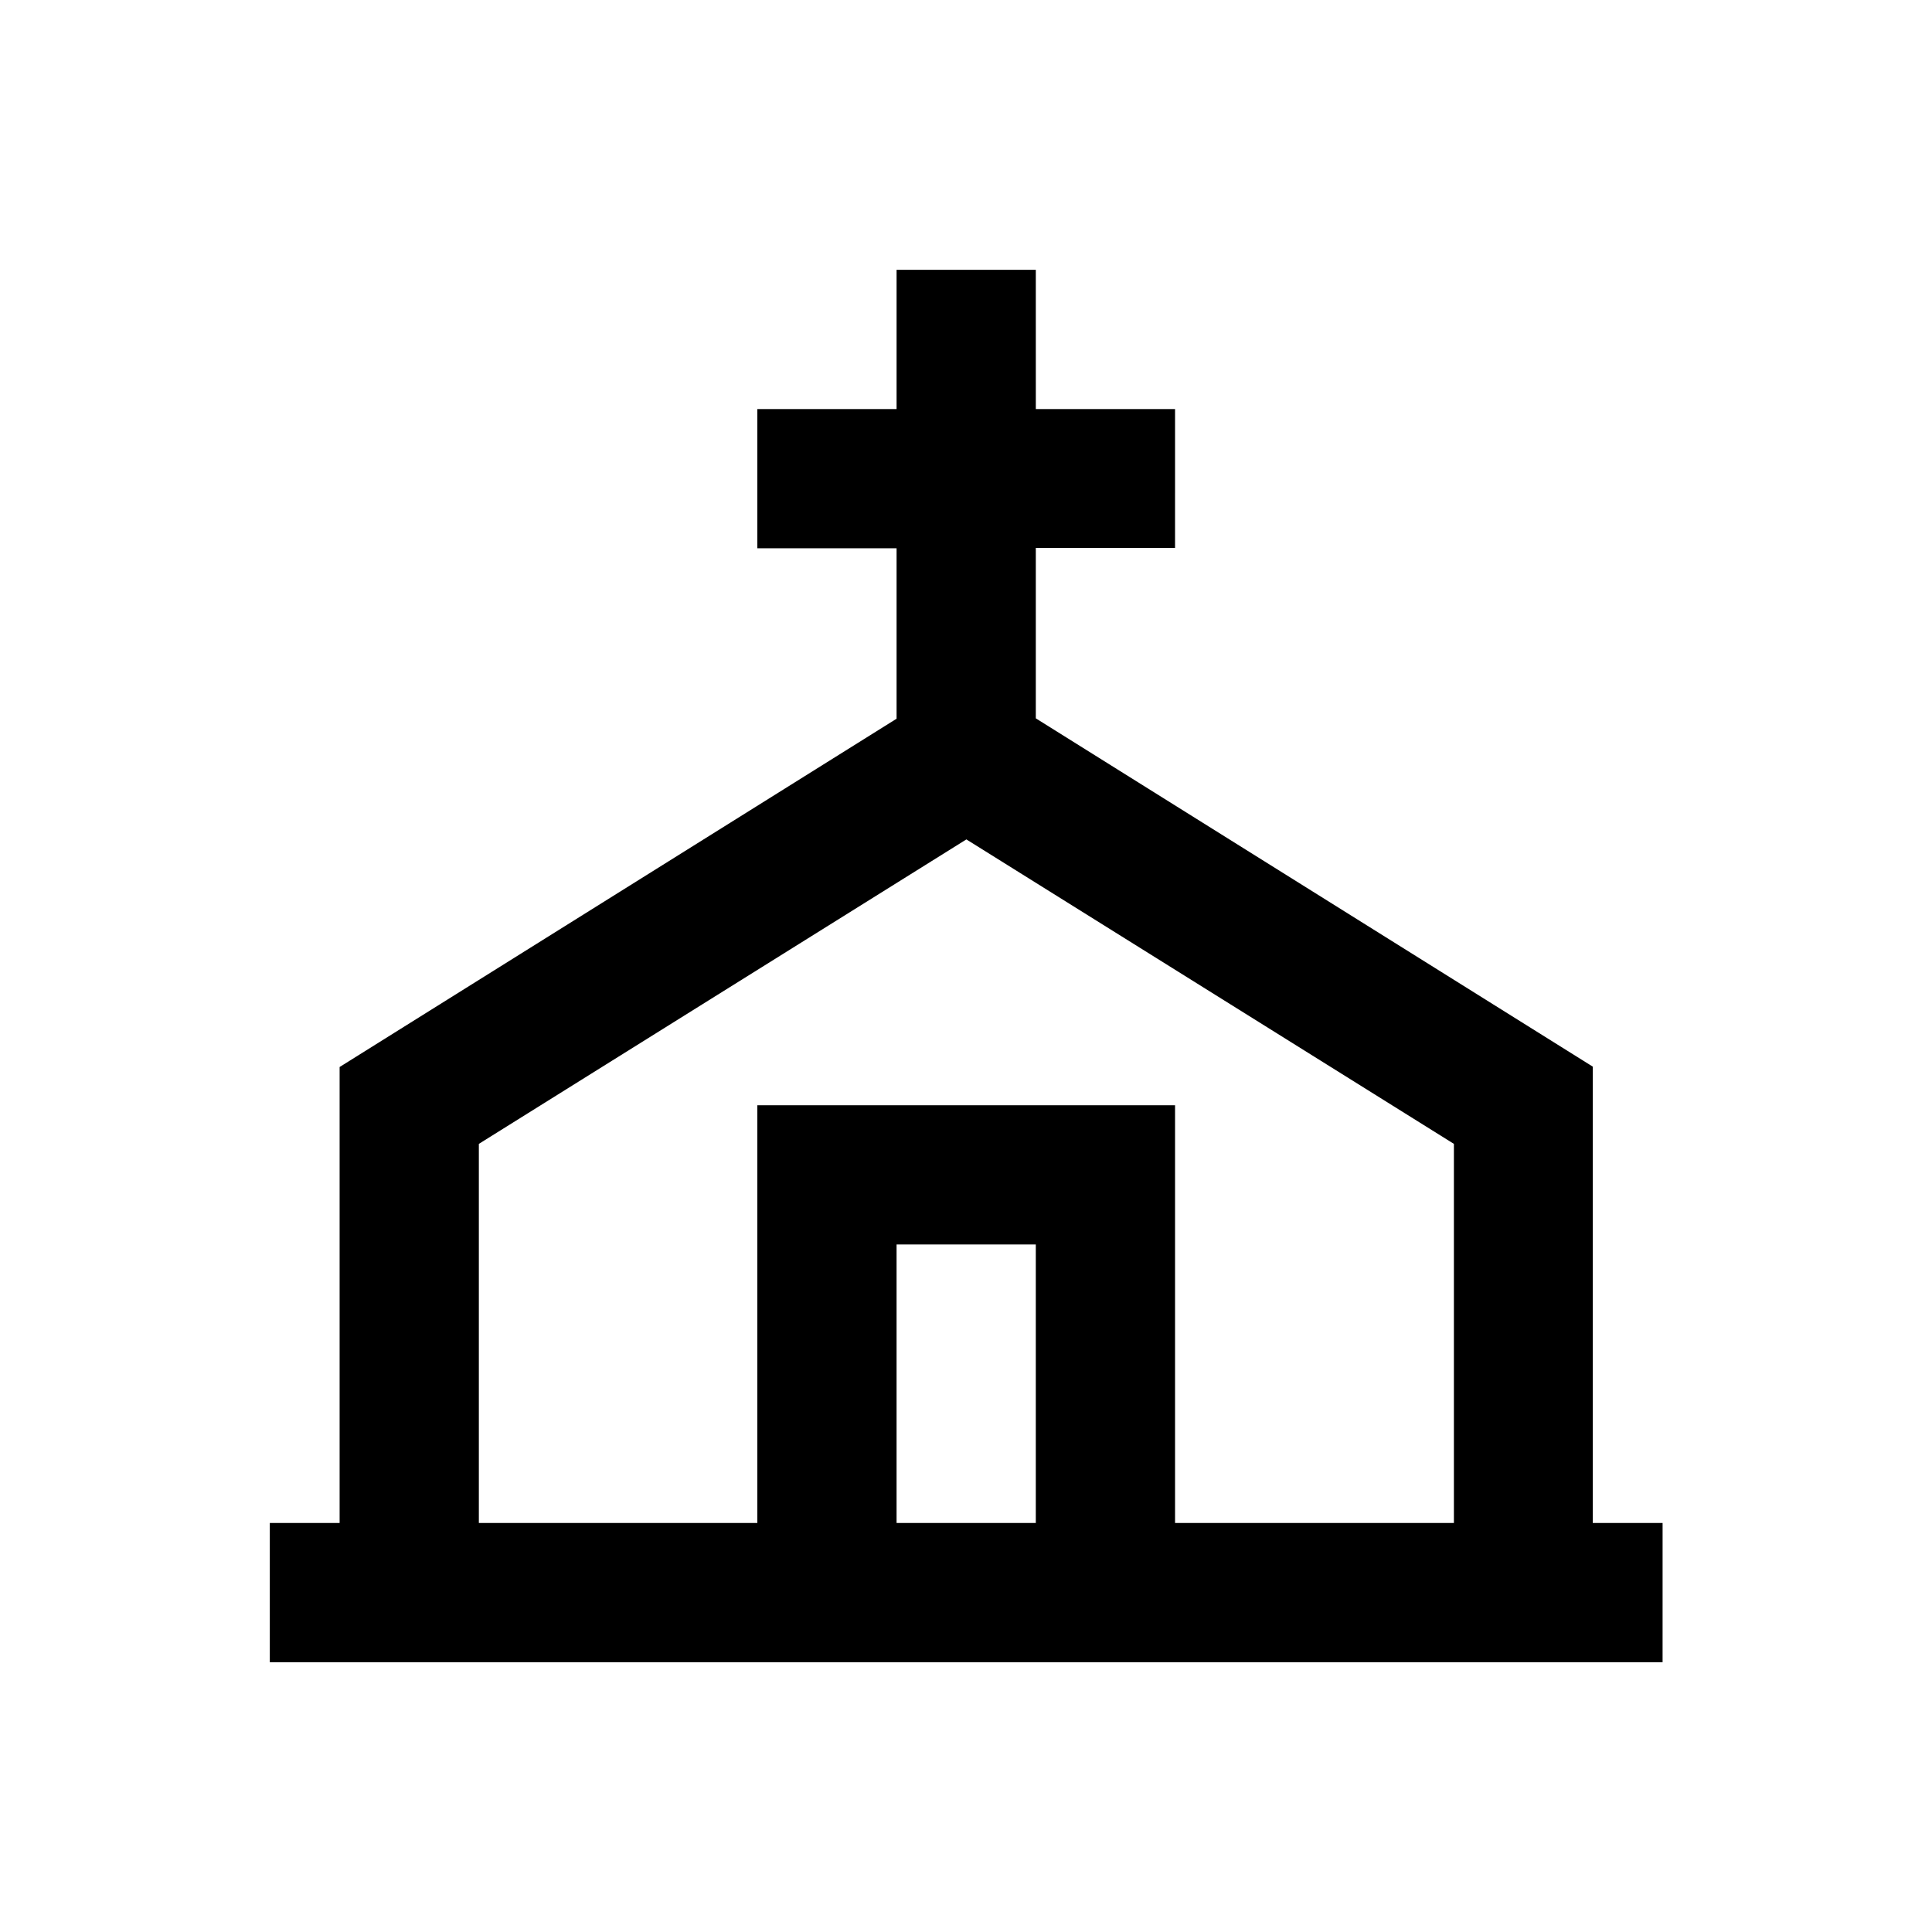 <?xml version="1.0" encoding="UTF-8"?>
<!-- Uploaded to: ICON Repo, www.svgrepo.com, Generator: ICON Repo Mixer Tools -->
<svg fill="#000000" width="800px" height="800px" version="1.1" viewBox="144 144 512 512" xmlns="http://www.w3.org/2000/svg">
 <path d="m566.1 547.6v-120.93l-147.6-92.301v-45.164h36.898l0.004-36.801h-36.898l-0.004-36.902h-36.898v36.902h-36.898v36.898h36.898v45.164l-147.6 92.301v120.84h-18.5v36.898h369.1l0.004-36.898zm-184.5 0v-73.801h36.898v73.801zm73.801 0v-110.7h-110.7v110.7h-73.801v-100.46l129.2-80.688 129.2 80.688v100.46z"/>
</svg>